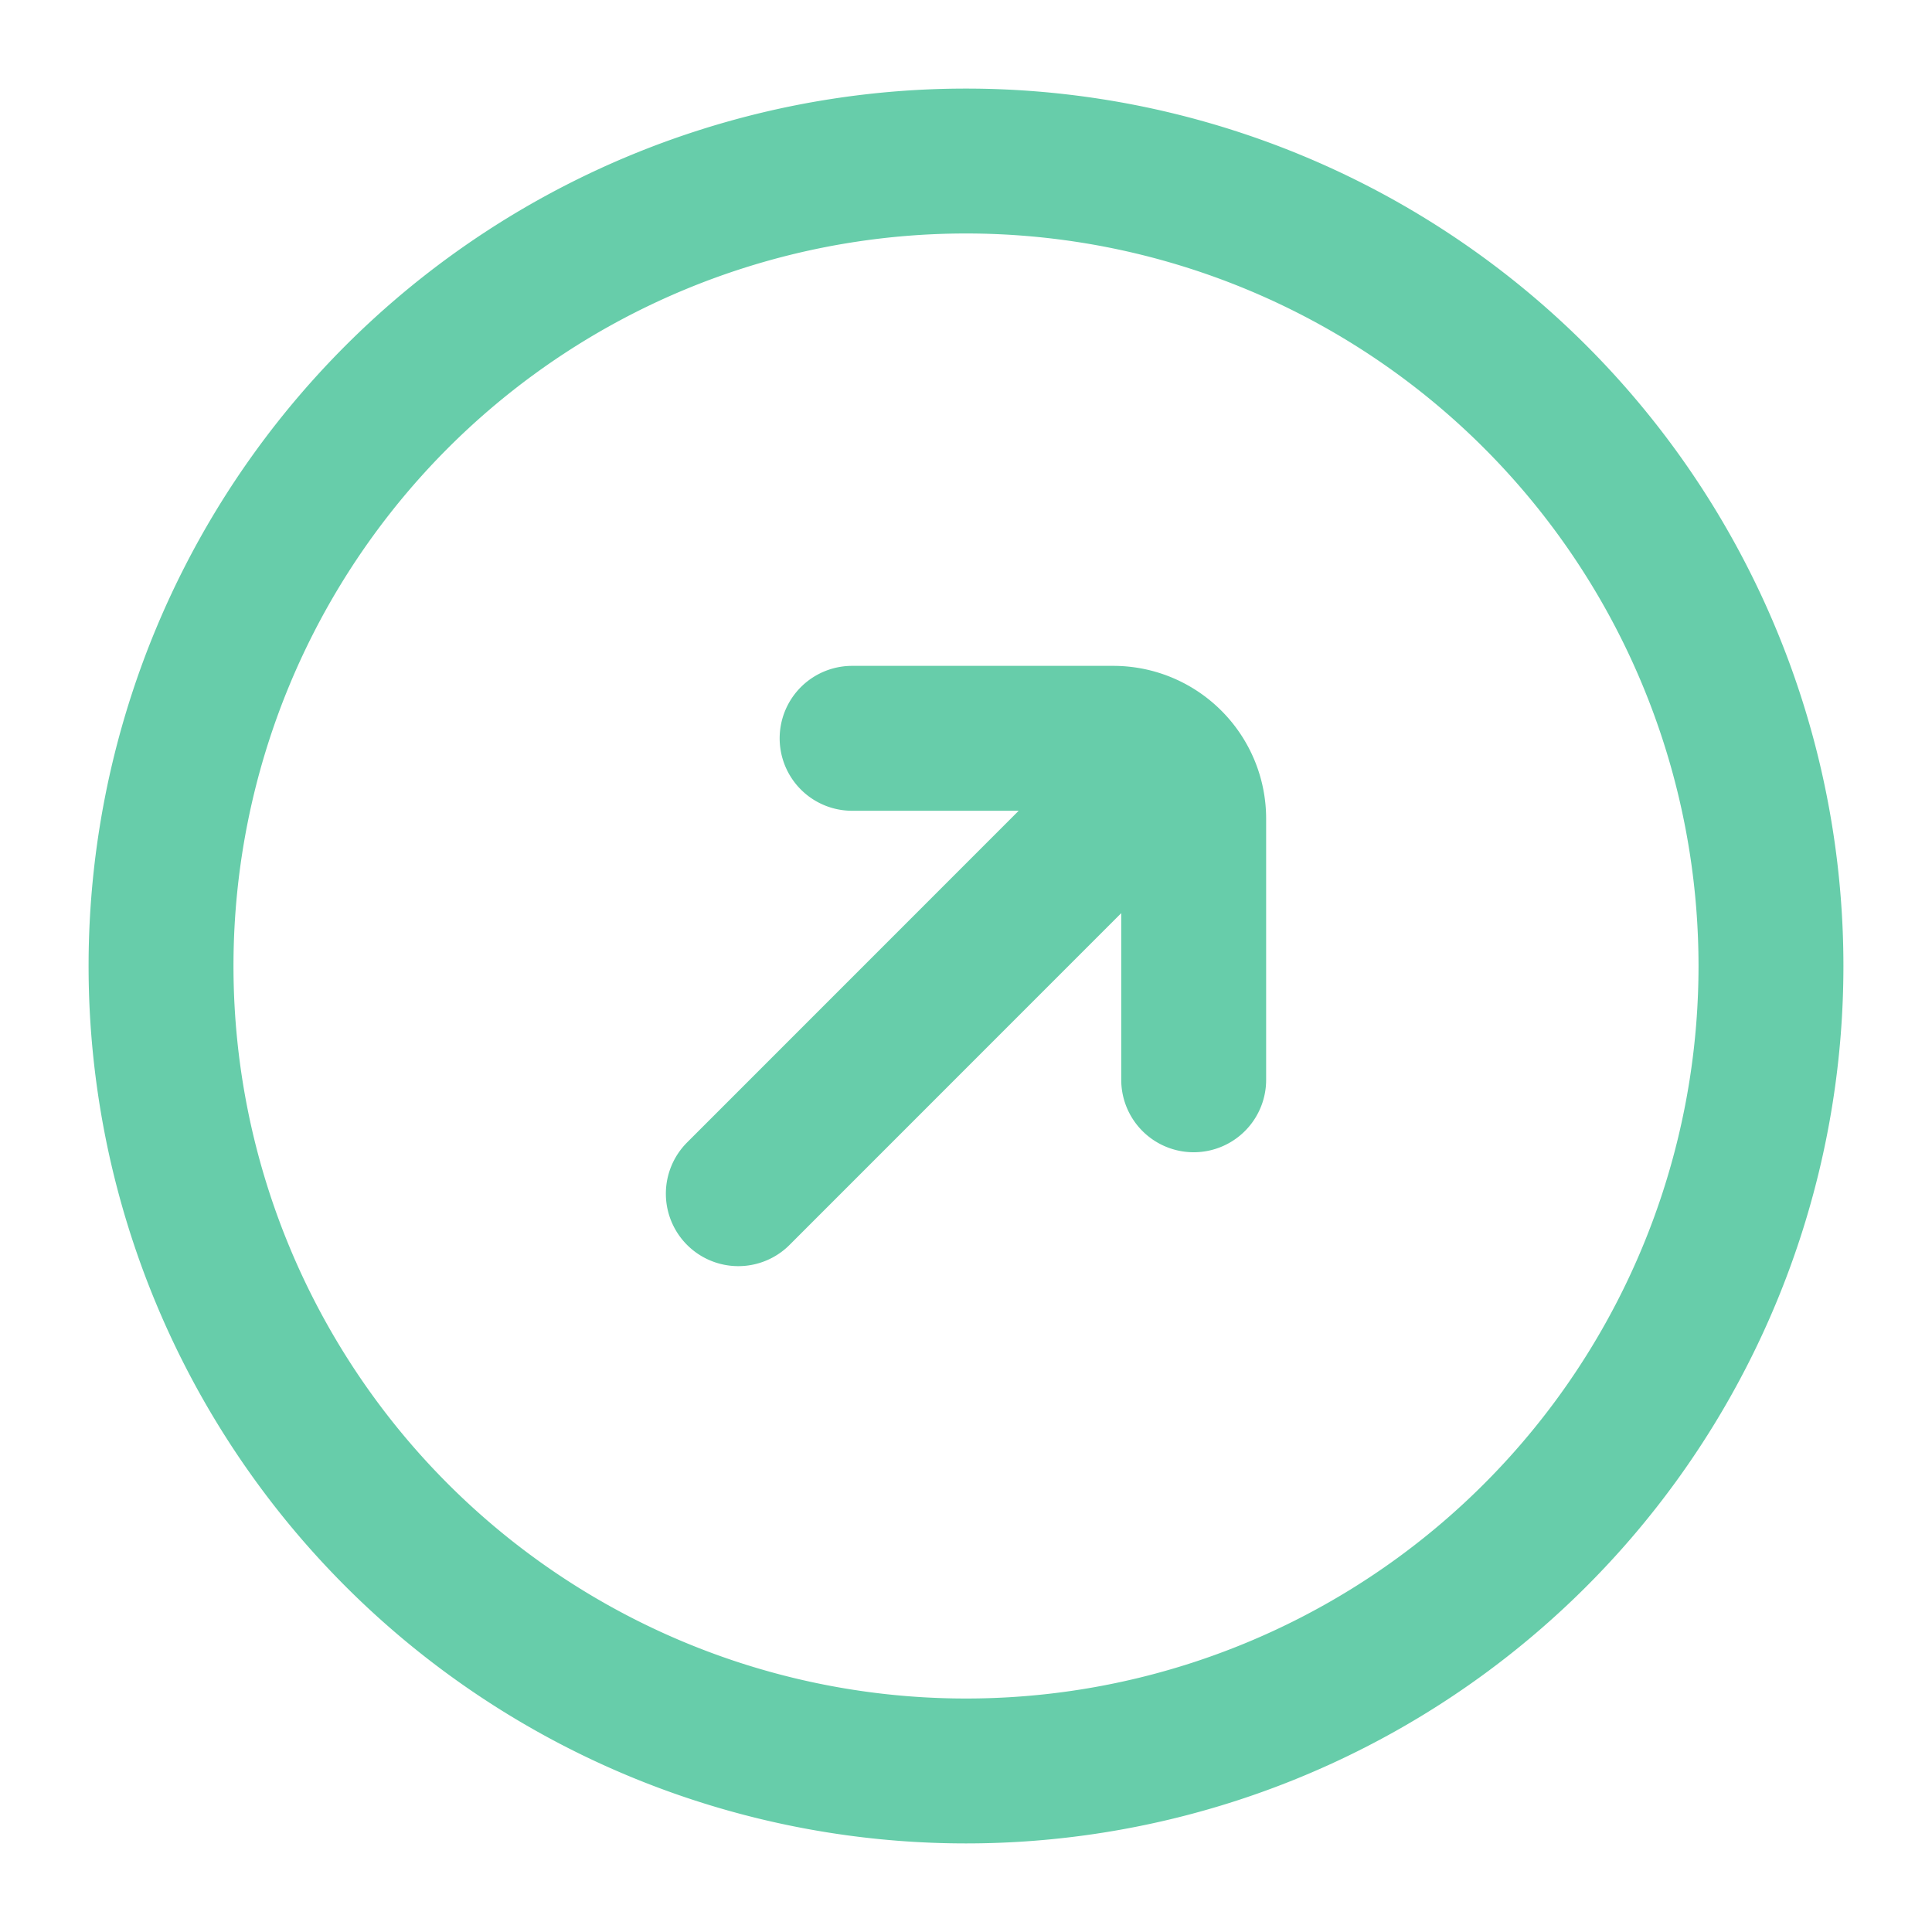<svg xmlns="http://www.w3.org/2000/svg" width="20" height="20" fill="none"><path stroke="#67CDAA" stroke-linecap="round" stroke-width="1.5" d="M8.821 7.643h2.703c.46 0 .833.373.833.833v2.702m-.59-2.946-4.124 4.125M1.667 10a8.333 8.333 0 1 1 16.666 0 8.333 8.333 0 0 1-16.666 0Z"/></svg>